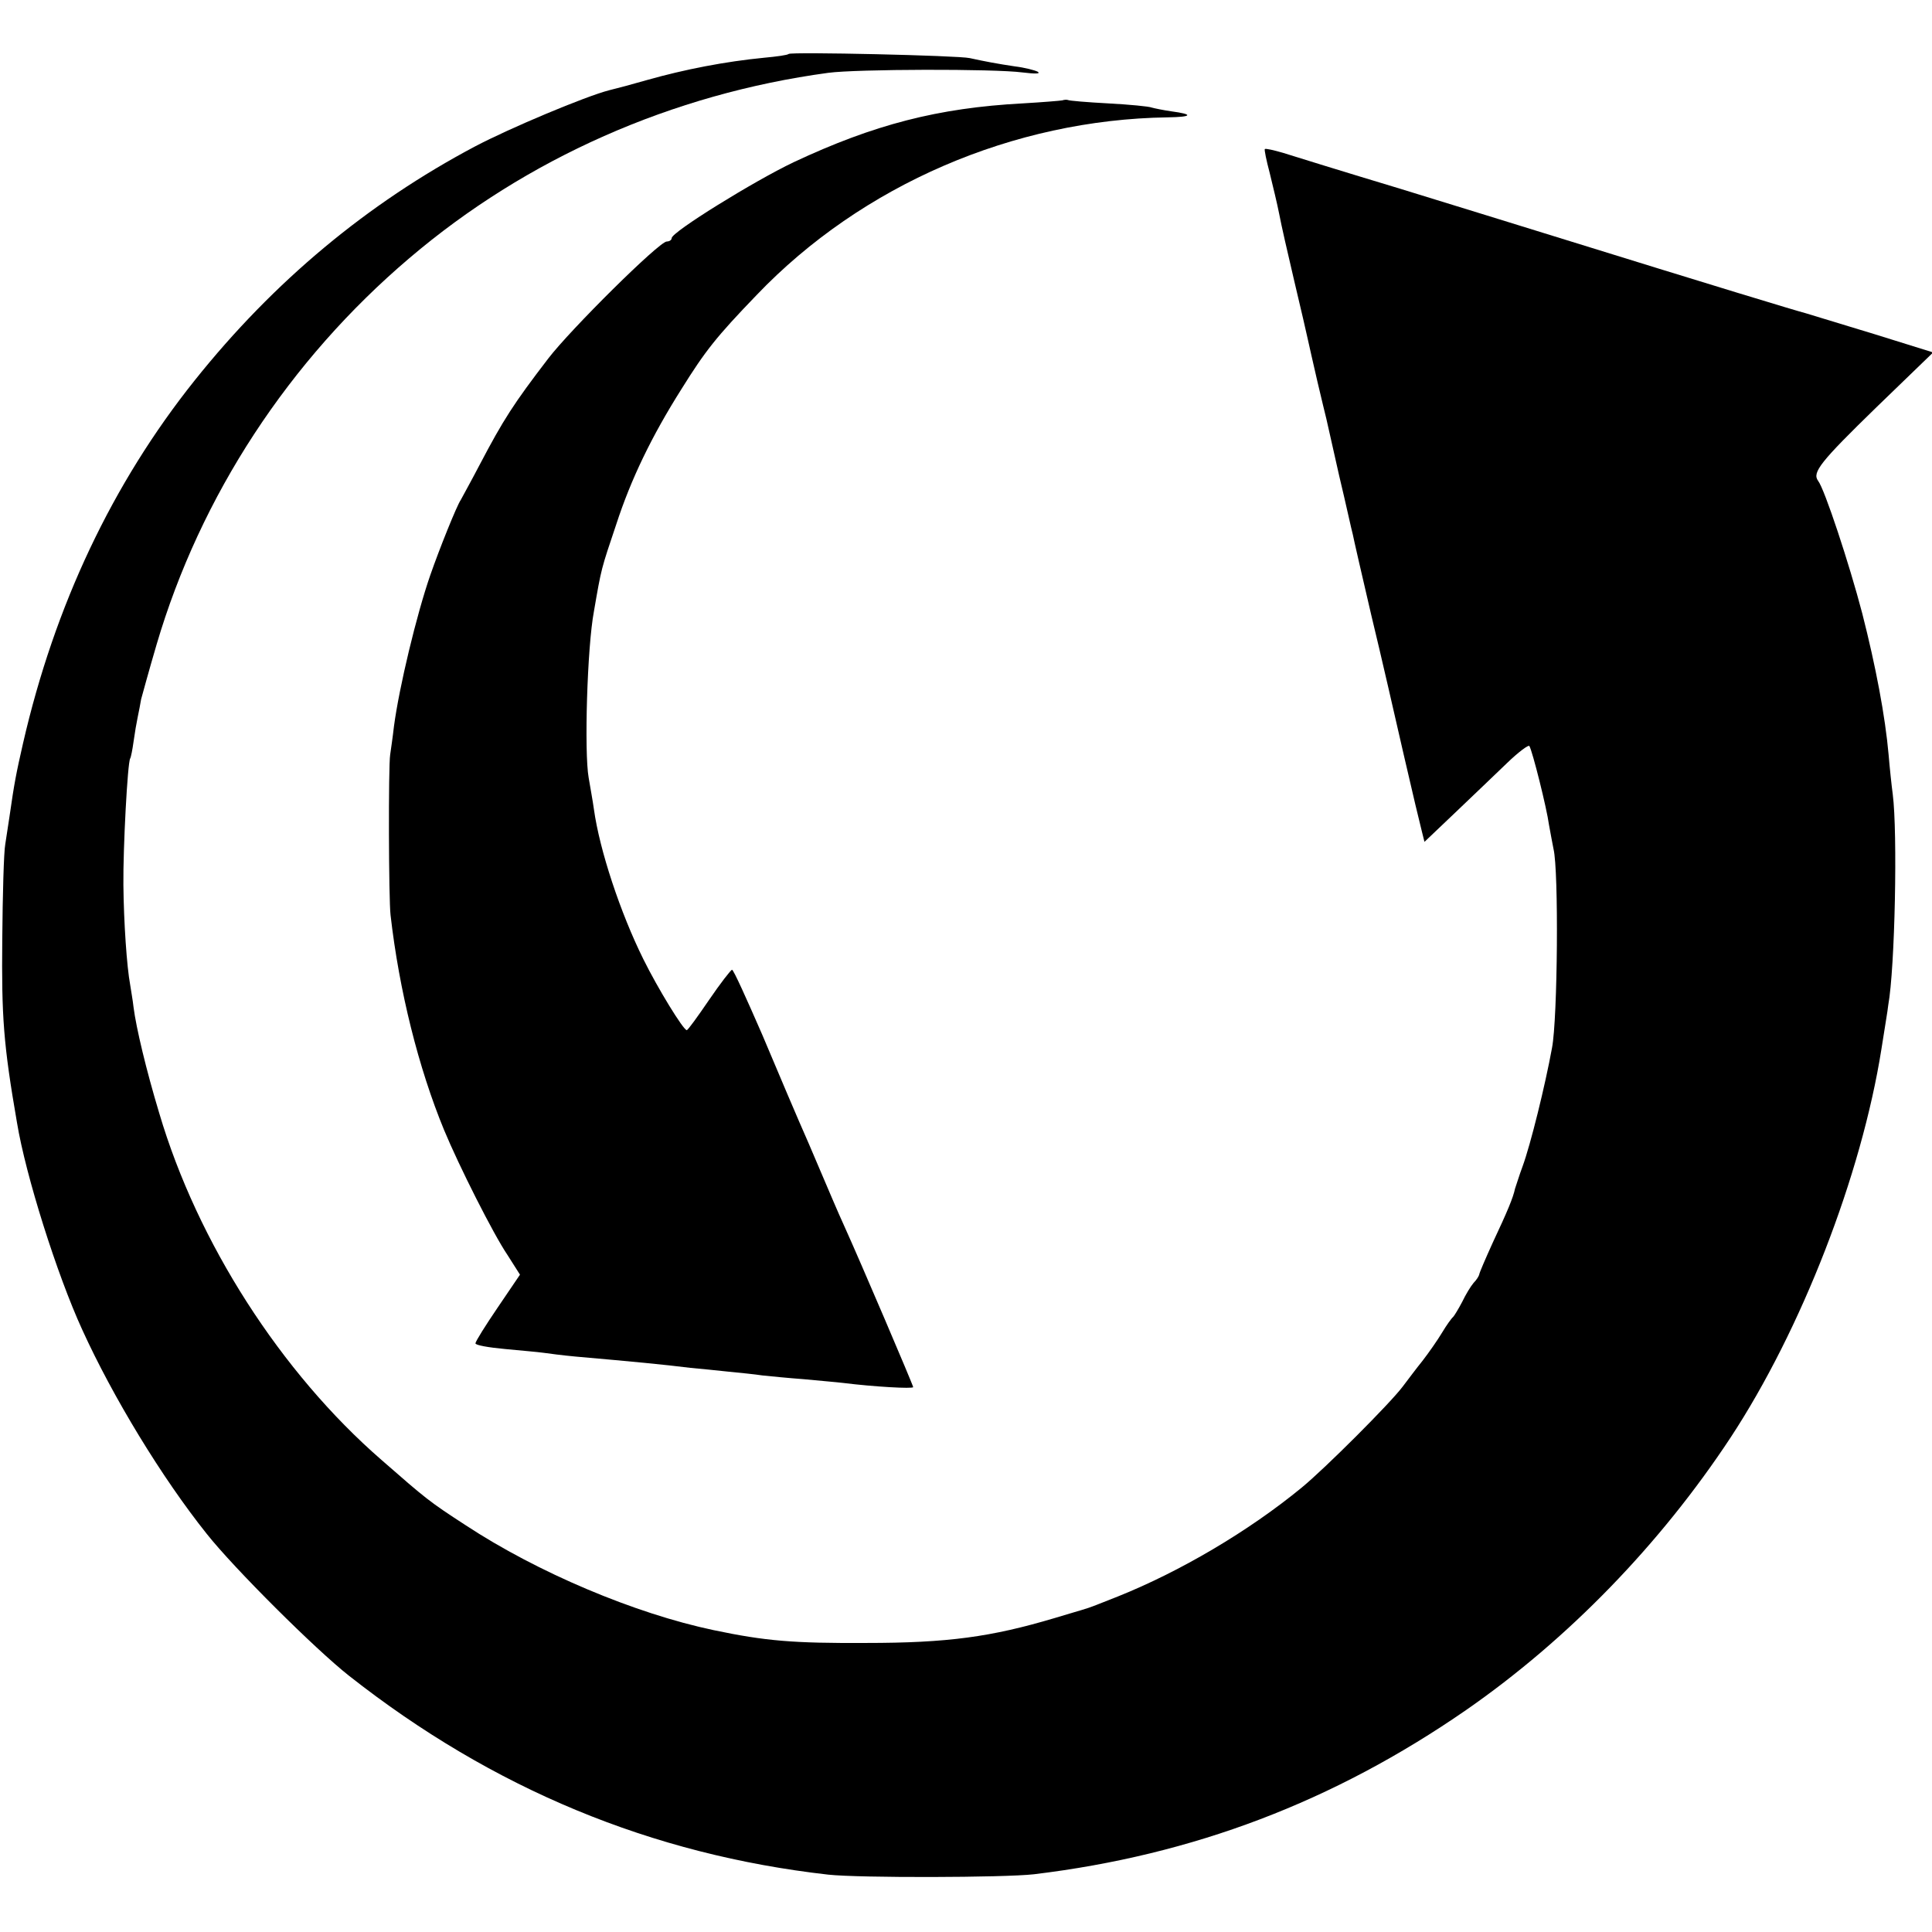 <?xml version="1.0" standalone="no"?>
<!DOCTYPE svg PUBLIC "-//W3C//DTD SVG 20010904//EN"
 "http://www.w3.org/TR/2001/REC-SVG-20010904/DTD/svg10.dtd">
<svg version="1.0" xmlns="http://www.w3.org/2000/svg"
 width="512pt" height="512pt" viewBox="0 0 512 512"
 preserveAspectRatio="xMidYMid meet">
<g transform="translate(0,512) scale(0.1,-0.1)"
fill="#000000" stroke="none">
<path d="M2090 4977 c-3 -3 -32 -7 -65 -10 -103 -10 -211 -31 -310 -59 -38
-11 -83 -23 -100 -27 -63 -16 -265 -101 -356 -149 -285 -151 -533 -357 -743
-620 -218 -273 -371 -596 -455 -962 -18 -79 -23 -104 -36 -195 -3 -19 -8 -52
-11 -72 -4 -21 -7 -135 -8 -253 -2 -205 3 -277 39 -485 23 -140 106 -403 173
-549 81 -178 211 -392 330 -541 73 -92 288 -306 377 -376 381 -300 802 -474
1270 -527 83 -9 466 -8 545 1 423 51 795 193 1145 435 271 188 515 440 701
722 188 286 347 695 400 1030 8 52 17 104 18 116 18 99 25 458 12 559 -3 22
-8 69 -11 105 -9 102 -34 234 -70 375 -34 130 -100 330 -117 351 -16 22 6 50
155 195 l150 145 -154 48 c-85 26 -167 51 -184 56 -27 7 -238 71 -670 205 -77
24 -259 80 -405 125 -146 44 -285 87 -310 95 -24 7 -46 12 -48 10 -2 -1 4 -30
13 -64 8 -33 20 -82 25 -108 5 -27 23 -106 40 -178 17 -71 33 -141 36 -155 3
-13 14 -63 25 -110 11 -47 22 -92 24 -100 2 -8 17 -76 34 -151 18 -75 33 -145
36 -155 2 -11 24 -107 49 -214 26 -107 64 -274 86 -370 22 -96 44 -188 48
-203 l7 -28 82 78 c45 43 107 102 137 131 30 29 57 49 59 45 8 -13 46 -164 52
-209 4 -21 9 -50 12 -64 14 -57 11 -449 -4 -527 -18 -99 -57 -257 -78 -314 -9
-24 -17 -51 -20 -59 -5 -24 -20 -60 -59 -143 -19 -42 -36 -81 -36 -85 -1 -4
-7 -14 -15 -22 -7 -8 -21 -31 -30 -50 -10 -19 -21 -37 -24 -40 -4 -3 -17 -21
-29 -41 -12 -20 -35 -53 -52 -75 -17 -21 -40 -52 -53 -69 -34 -45 -205 -216
-267 -267 -141 -116 -323 -223 -488 -289 -42 -17 -81 -32 -87 -33 -5 -2 -41
-12 -80 -24 -168 -50 -283 -66 -500 -66 -192 -1 -266 5 -404 34 -209 44 -467
153 -657 278 -97 63 -104 69 -223 173 -267 232 -488 577 -589 919 -35 116 -61
226 -68 280 -2 19 -7 46 -9 60 -9 48 -17 166 -18 265 -1 97 11 324 18 335 2 3
6 23 9 45 3 22 8 51 11 65 3 14 7 35 9 47 3 11 21 77 41 145 116 394 351 753
670 1024 310 264 696 435 1110 491 74 10 440 11 515 1 33 -4 49 -4 40 2 -8 4
-35 11 -60 14 -47 7 -79 13 -120 22 -30 7 -474 17 -480 11z"/>
<path d="M2815 4854 c-5 -1 -53 -5 -105 -8 -224 -12 -394 -56 -607 -156 -105
-50 -323 -185 -323 -201 0 -5 -6 -9 -13 -9 -20 0 -255 -233 -314 -310 -92
-120 -119 -162 -182 -282 -24 -46 -47 -87 -50 -93 -10 -14 -56 -128 -81 -200
-36 -104 -82 -295 -96 -400 -3 -27 -8 -61 -10 -75 -5 -31 -4 -384 1 -425 23
-201 74 -405 142 -570 39 -94 130 -275 168 -331 l33 -52 -59 -87 c-32 -47 -59
-90 -59 -95 0 -5 35 -11 78 -15 42 -4 88 -8 102 -10 14 -2 52 -7 85 -10 159
-14 232 -21 305 -30 25 -2 70 -7 100 -10 30 -3 71 -7 90 -10 19 -2 69 -7 110
-10 41 -4 89 -8 105 -10 80 -10 185 -16 185 -11 0 5 -141 335 -180 421 -10 22
-25 56 -33 75 -8 19 -37 87 -64 150 -28 63 -83 193 -123 288 -41 94 -76 172
-80 172 -3 0 -31 -36 -61 -80 -30 -44 -56 -80 -59 -80 -9 0 -77 111 -115 188
-61 123 -116 289 -131 397 -3 22 -10 60 -14 84 -12 67 -4 346 14 441 20 116
19 111 59 230 39 120 94 234 173 359 63 101 92 138 199 249 279 292 681 465
1089 471 66 1 70 8 10 16 -21 3 -45 8 -52 10 -7 3 -59 8 -115 11 -56 3 -104 7
-107 9 -3 1 -9 1 -15 -1z"/>
</g>
</svg>
